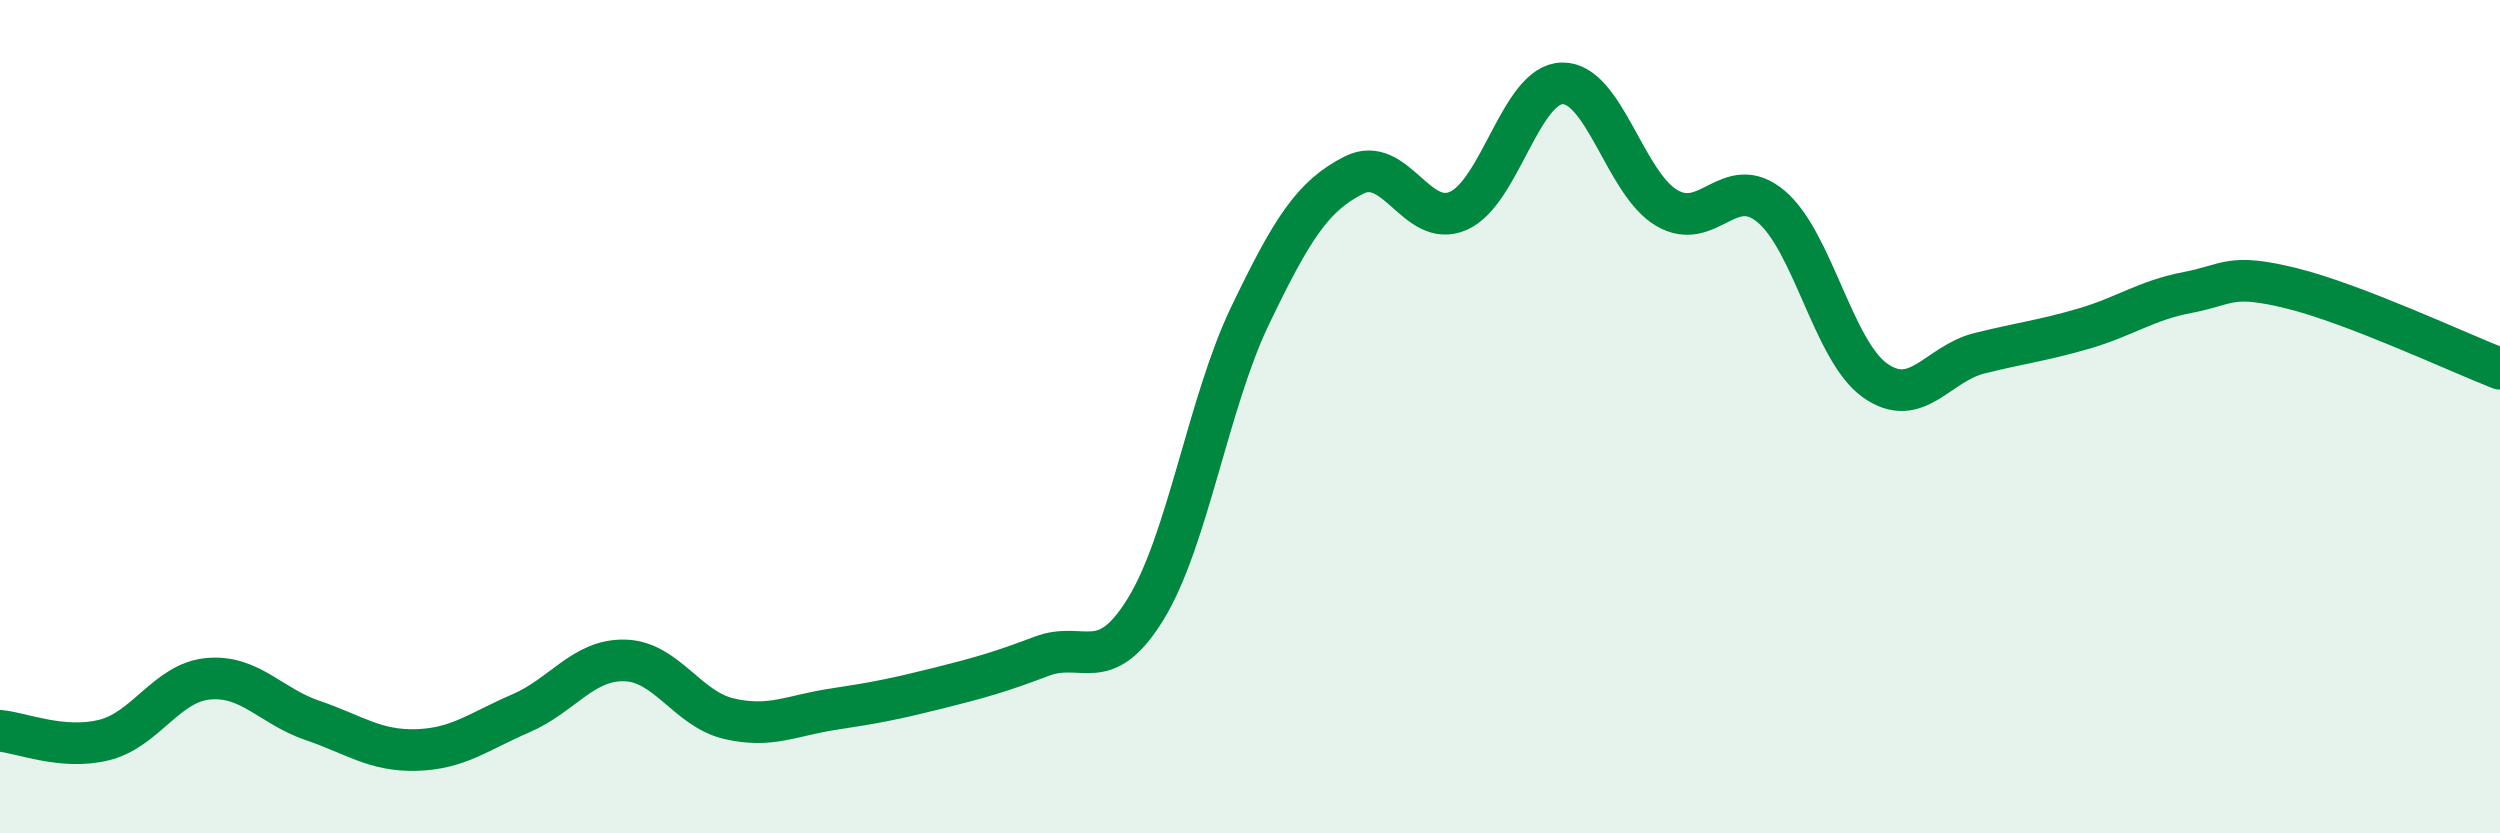 
    <svg width="60" height="20" viewBox="0 0 60 20" xmlns="http://www.w3.org/2000/svg">
      <path
        d="M 0,17.54 C 0.5,17.58 1.5,18.01 2.5,17.76 C 3.5,17.51 4,16.38 5,16.29 C 6,16.2 6.5,16.95 7.5,17.29 C 8.5,17.63 9,18.03 10,18 C 11,17.97 11.5,17.55 12.5,17.12 C 13.5,16.69 14,15.82 15,15.85 C 16,15.88 16.5,17.02 17.5,17.25 C 18.5,17.48 19,17.17 20,17.02 C 21,16.87 21.5,16.77 22.5,16.52 C 23.5,16.27 24,16.13 25,15.75 C 26,15.37 26.5,16.24 27.5,14.61 C 28.5,12.98 29,9.66 30,7.58 C 31,5.5 31.5,4.7 32.5,4.2 C 33.5,3.7 34,5.5 35,5.06 C 36,4.62 36.5,2.01 37.5,2 C 38.5,1.99 39,4.4 40,4.99 C 41,5.58 41.5,4.12 42.5,4.95 C 43.5,5.78 44,8.42 45,9.13 C 46,9.84 46.5,8.73 47.5,8.48 C 48.5,8.23 49,8.18 50,7.89 C 51,7.6 51.5,7.21 52.5,7.02 C 53.5,6.83 53.5,6.55 55,6.92 C 56.5,7.29 59,8.46 60,8.85L60 20L0 20Z"
        fill="#008740"
        opacity="0.1"
        stroke-linecap="round"
        stroke-linejoin="round"
      />
      <path
        d="M 0,17.54 C 0.5,17.58 1.5,18.01 2.5,17.76 C 3.5,17.51 4,16.38 5,16.29 C 6,16.2 6.5,16.95 7.5,17.29 C 8.5,17.63 9,18.03 10,18 C 11,17.97 11.5,17.55 12.5,17.12 C 13.5,16.69 14,15.82 15,15.85 C 16,15.88 16.5,17.02 17.5,17.25 C 18.5,17.48 19,17.17 20,17.02 C 21,16.87 21.5,16.77 22.5,16.52 C 23.5,16.27 24,16.13 25,15.75 C 26,15.37 26.5,16.24 27.5,14.61 C 28.5,12.98 29,9.66 30,7.58 C 31,5.5 31.5,4.7 32.5,4.2 C 33.5,3.7 34,5.5 35,5.06 C 36,4.62 36.5,2.01 37.5,2 C 38.5,1.99 39,4.4 40,4.99 C 41,5.58 41.5,4.12 42.5,4.95 C 43.5,5.78 44,8.42 45,9.13 C 46,9.84 46.5,8.73 47.5,8.48 C 48.5,8.23 49,8.18 50,7.89 C 51,7.6 51.5,7.21 52.5,7.02 C 53.5,6.83 53.5,6.55 55,6.92 C 56.5,7.29 59,8.46 60,8.85"
        stroke="#008740"
        stroke-width="1"
        fill="none"
        stroke-linecap="round"
        stroke-linejoin="round"
      />
    </svg>
  